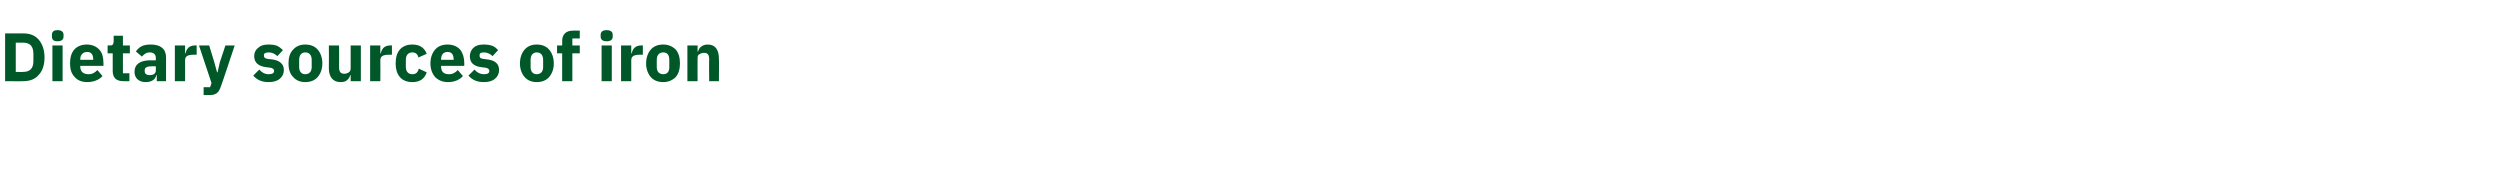 <?xml version="1.0" standalone="no"?><!DOCTYPE svg PUBLIC "-//W3C//DTD SVG 1.1//EN" "http://www.w3.org/Graphics/SVG/1.1/DTD/svg11.dtd"><svg xmlns="http://www.w3.org/2000/svg" version="1.1" width="539px" height="39.3px" viewBox="0 -6 539 39.3" style="top:-6px">  <desc>Dietary sources of iron</desc>  <defs/>  <g id="Polygon172008">    <path d="M 1.1 11.5 C 1.1 11.5 5.03 11.54 5 11.5 C 6.4 11.5 7.5 11.1 8.3 10.2 C 9.1 9.4 9.6 8.1 9.6 6.4 C 9.6 4.7 9.1 3.4 8.3 2.5 C 7.5 1.6 6.4 1.2 5 1.2 C 5.03 1.21 1.1 1.2 1.1 1.2 L 1.1 11.5 Z M 3.4 9.5 L 3.4 3.2 C 3.4 3.2 5.03 3.21 5 3.2 C 6.4 3.2 7.2 3.9 7.2 5.6 C 7.2 5.6 7.2 7.2 7.2 7.2 C 7.2 8.8 6.4 9.5 5 9.5 C 5.03 9.55 3.4 9.5 3.4 9.5 Z M 13.7 1.9 C 13.7 1.9 13.7 1.5 13.7 1.5 C 13.7 0.9 13.3 0.5 12.4 0.5 C 11.5 0.5 11.2 0.9 11.2 1.5 C 11.2 1.5 11.2 1.9 11.2 1.9 C 11.2 2.5 11.5 2.9 12.4 2.9 C 13.3 2.9 13.7 2.5 13.7 1.9 Z M 11.3 11.5 L 13.5 11.5 L 13.5 3.8 L 11.3 3.8 L 11.3 11.5 Z M 22.1 10.4 C 22.1 10.4 21 9.1 21 9.1 C 20.5 9.6 20 10 19.1 10 C 17.9 10 17.3 9.4 17.3 8.3 C 17.35 8.33 17.3 8.2 17.3 8.2 L 22.3 8.2 C 22.3 8.2 22.33 7.56 22.3 7.6 C 22.3 6.5 22.1 5.5 21.5 4.8 C 20.9 4.1 20 3.6 18.7 3.6 C 17.6 3.6 16.6 4 16 4.7 C 15.4 5.4 15.1 6.4 15.1 7.7 C 15.1 8.9 15.4 9.9 16.1 10.6 C 16.7 11.3 17.6 11.7 18.8 11.7 C 20.2 11.7 21.4 11.2 22.1 10.4 Z M 20.1 6.8 C 20.07 6.79 20.1 6.9 20.1 6.9 L 17.3 6.9 C 17.3 6.9 17.35 6.81 17.3 6.8 C 17.3 5.8 17.9 5.2 18.8 5.2 C 19.7 5.2 20.1 5.8 20.1 6.8 Z M 27.9 11.5 L 27.9 9.8 L 26.5 9.8 L 26.5 5.5 L 28 5.5 L 28 3.8 L 26.5 3.8 L 26.5 1.7 L 24.5 1.7 C 24.5 1.7 24.52 2.95 24.5 2.9 C 24.5 3.5 24.3 3.8 23.8 3.8 C 23.75 3.77 23.2 3.8 23.2 3.8 L 23.2 5.5 L 24.3 5.5 C 24.3 5.5 24.3 9.28 24.3 9.3 C 24.3 10.8 25.1 11.5 26.6 11.5 C 26.61 11.54 27.9 11.5 27.9 11.5 Z M 35.8 6.4 C 35.79 6.44 35.8 11.5 35.8 11.5 L 33.8 11.5 L 33.8 10.2 C 33.8 10.2 33.73 10.18 33.7 10.2 C 33.5 11.2 32.6 11.7 31.4 11.7 C 29.9 11.7 29 10.8 29 9.5 C 29 7.8 30.3 7 32.4 7 C 32.37 7.03 33.6 7 33.6 7 C 33.6 7 33.6 6.54 33.6 6.5 C 33.6 5.8 33.2 5.3 32.3 5.3 C 31.4 5.3 31 5.8 30.6 6.2 C 30.6 6.2 29.3 5.1 29.3 5.1 C 30 4.1 30.8 3.6 32.5 3.6 C 34.7 3.6 35.8 4.6 35.8 6.4 Z M 33.6 8.3 C 33.6 8.3 32.53 8.27 32.5 8.3 C 31.7 8.3 31.2 8.6 31.2 9.1 C 31.2 9.1 31.2 9.4 31.2 9.4 C 31.2 9.9 31.6 10.2 32.3 10.2 C 33 10.2 33.6 9.9 33.6 9.2 C 33.6 9.19 33.6 8.3 33.6 8.3 Z M 39.9 11.5 C 39.9 11.5 39.93 7 39.9 7 C 39.9 6.1 40.5 5.8 41.8 5.8 C 41.82 5.82 42.4 5.8 42.4 5.8 L 42.4 3.8 C 42.4 3.8 41.99 3.77 42 3.8 C 41.4 3.8 40.9 4 40.6 4.3 C 40.3 4.6 40.1 5 40 5.5 C 40 5.46 39.9 5.5 39.9 5.5 L 39.9 3.8 L 37.7 3.8 L 37.7 11.5 L 39.9 11.5 Z M 47.4 7.4 L 46.9 9.6 L 46.8 9.6 L 46.2 7.4 L 45.1 3.8 L 42.9 3.8 L 45.6 11.9 L 45.3 12.8 L 43.9 12.8 L 43.9 14.5 C 43.9 14.5 45.24 14.5 45.2 14.5 C 46.6 14.5 47.2 13.9 47.6 12.7 C 47.63 12.74 50.6 3.8 50.6 3.8 L 48.6 3.8 L 47.4 7.4 Z M 60.3 11 C 60.9 10.5 61.2 9.9 61.2 9.1 C 61.2 7.8 60.3 7 58.6 6.8 C 58.6 6.8 57.7 6.7 57.7 6.7 C 57.1 6.6 56.9 6.4 56.9 5.9 C 56.9 5.5 57.2 5.3 58 5.3 C 58.6 5.3 59.3 5.6 59.8 6.1 C 59.8 6.1 61 4.8 61 4.8 C 60.6 4.4 60.2 4.1 59.8 3.9 C 59.3 3.7 58.7 3.6 57.9 3.6 C 56.9 3.6 56.2 3.8 55.7 4.3 C 55.1 4.7 54.8 5.4 54.8 6.1 C 54.8 7.5 55.7 8.3 57.5 8.5 C 57.5 8.5 58.3 8.6 58.3 8.6 C 58.8 8.7 59.1 8.9 59.1 9.3 C 59.1 9.7 58.8 10 57.9 10 C 57.1 10 56.4 9.6 55.9 9 C 55.9 9 54.6 10.3 54.6 10.3 C 55.4 11.2 56.4 11.7 57.9 11.7 C 58.9 11.7 59.7 11.5 60.3 11 Z M 68.5 10.6 C 69.1 9.9 69.5 8.9 69.5 7.7 C 69.5 6.4 69.1 5.4 68.5 4.7 C 67.9 4 67 3.6 65.8 3.6 C 64.7 3.6 63.8 4 63.2 4.7 C 62.5 5.4 62.2 6.4 62.2 7.7 C 62.2 8.9 62.5 9.9 63.2 10.6 C 63.8 11.3 64.7 11.7 65.8 11.7 C 67 11.7 67.9 11.3 68.5 10.6 Z M 64.5 8.5 C 64.5 8.5 64.5 6.9 64.5 6.9 C 64.5 5.9 65 5.3 65.8 5.3 C 66.7 5.3 67.2 5.9 67.2 6.9 C 67.2 6.9 67.2 8.5 67.2 8.5 C 67.2 9.4 66.7 10 65.8 10 C 65 10 64.5 9.4 64.5 8.5 Z M 75.6 11.5 L 77.8 11.5 L 77.8 3.8 L 75.6 3.8 C 75.6 3.8 75.61 8.82 75.6 8.8 C 75.6 9.2 75.4 9.5 75.2 9.6 C 74.9 9.8 74.6 9.9 74.2 9.9 C 73.4 9.9 73.1 9.4 73.1 8.5 C 73.13 8.47 73.1 3.8 73.1 3.8 L 70.9 3.8 C 70.9 3.8 70.94 8.66 70.9 8.7 C 70.9 10.6 71.8 11.7 73.4 11.7 C 74 11.7 74.5 11.6 74.8 11.3 C 75.2 11 75.4 10.6 75.5 10.2 C 75.54 10.24 75.6 10.2 75.6 10.2 L 75.6 11.5 Z M 82 11.5 C 82 11.5 82.04 7 82 7 C 82 6.1 82.6 5.8 83.9 5.8 C 83.93 5.82 84.5 5.8 84.5 5.8 L 84.5 3.8 C 84.5 3.8 84.09 3.77 84.1 3.8 C 83.5 3.8 83 4 82.7 4.3 C 82.4 4.6 82.2 5 82.1 5.5 C 82.11 5.46 82 5.5 82 5.5 L 82 3.8 L 79.8 3.8 L 79.8 11.5 L 82 11.5 Z M 92 9.6 C 92 9.6 90.3 8.8 90.3 8.8 C 90.1 9.5 89.8 10 88.9 10 C 88 10 87.5 9.4 87.5 8.4 C 87.5 8.4 87.5 6.9 87.5 6.9 C 87.5 5.9 88 5.3 88.9 5.3 C 89.7 5.3 90.1 5.8 90.2 6.4 C 90.2 6.4 92 5.6 92 5.6 C 91.5 4.3 90.5 3.6 88.9 3.6 C 87.7 3.6 86.8 4 86.2 4.7 C 85.6 5.4 85.3 6.4 85.3 7.7 C 85.3 8.9 85.6 9.9 86.2 10.6 C 86.8 11.3 87.7 11.7 88.9 11.7 C 90.4 11.7 91.5 11.1 92 9.6 Z M 99.8 10.4 C 99.8 10.4 98.7 9.1 98.7 9.1 C 98.2 9.6 97.7 10 96.8 10 C 95.6 10 95.1 9.4 95.1 8.3 C 95.1 8.33 95.1 8.2 95.1 8.2 L 100.1 8.2 C 100.1 8.2 100.09 7.56 100.1 7.6 C 100.1 6.5 99.8 5.5 99.3 4.8 C 98.7 4.1 97.8 3.6 96.5 3.6 C 95.3 3.6 94.4 4 93.8 4.7 C 93.2 5.4 92.8 6.4 92.8 7.7 C 92.8 8.9 93.2 9.9 93.8 10.6 C 94.5 11.3 95.4 11.7 96.6 11.7 C 98 11.7 99.1 11.2 99.8 10.4 Z M 97.8 6.8 C 97.83 6.79 97.8 6.9 97.8 6.9 L 95.1 6.9 C 95.1 6.9 95.1 6.81 95.1 6.8 C 95.1 5.8 95.6 5.2 96.5 5.2 C 97.4 5.2 97.8 5.8 97.8 6.8 Z M 106.7 11 C 107.3 10.5 107.6 9.9 107.6 9.1 C 107.6 7.8 106.8 7 105 6.8 C 105 6.8 104.2 6.7 104.2 6.7 C 103.5 6.6 103.4 6.4 103.4 5.9 C 103.4 5.5 103.6 5.3 104.4 5.3 C 105 5.3 105.7 5.6 106.2 6.1 C 106.2 6.1 107.4 4.8 107.4 4.8 C 107 4.4 106.7 4.1 106.2 3.9 C 105.7 3.7 105.1 3.6 104.3 3.6 C 103.3 3.6 102.6 3.8 102.1 4.3 C 101.6 4.7 101.3 5.4 101.3 6.1 C 101.3 7.5 102.1 8.3 103.9 8.5 C 103.9 8.5 104.7 8.6 104.7 8.6 C 105.2 8.7 105.5 8.9 105.5 9.3 C 105.5 9.7 105.2 10 104.4 10 C 103.5 10 102.8 9.6 102.3 9 C 102.3 9 101 10.3 101 10.3 C 101.8 11.2 102.8 11.7 104.3 11.7 C 105.3 11.7 106.1 11.5 106.7 11 Z M 118.4 10.6 C 119 9.9 119.4 8.9 119.4 7.7 C 119.4 6.4 119 5.4 118.4 4.7 C 117.8 4 116.9 3.6 115.7 3.6 C 114.6 3.6 113.7 4 113.1 4.7 C 112.5 5.4 112.1 6.4 112.1 7.7 C 112.1 8.9 112.5 9.9 113.1 10.6 C 113.7 11.3 114.6 11.7 115.7 11.7 C 116.9 11.7 117.8 11.3 118.4 10.6 Z M 114.4 8.5 C 114.4 8.5 114.4 6.9 114.4 6.9 C 114.4 5.9 114.9 5.3 115.7 5.3 C 116.6 5.3 117.1 5.9 117.1 6.9 C 117.1 6.9 117.1 8.5 117.1 8.5 C 117.1 9.4 116.6 10 115.7 10 C 114.9 10 114.4 9.4 114.4 8.5 Z M 121.2 11.5 L 123.4 11.5 L 123.4 5.5 L 125 5.5 L 125 3.8 L 123.4 3.8 L 123.4 2.3 L 125 2.3 L 125 0.6 C 125 0.6 123.56 0.59 123.6 0.6 C 122 0.6 121.2 1.4 121.2 2.9 C 121.24 2.86 121.2 3.8 121.2 3.8 L 120.1 3.8 L 120.1 5.5 L 121.2 5.5 L 121.2 11.5 Z M 132.1 1.9 C 132.1 1.9 132.1 1.5 132.1 1.5 C 132.1 0.9 131.7 0.5 130.8 0.5 C 129.9 0.5 129.5 0.9 129.5 1.5 C 129.5 1.5 129.5 1.9 129.5 1.9 C 129.5 2.5 129.9 2.9 130.8 2.9 C 131.7 2.9 132.1 2.5 132.1 1.9 Z M 129.7 11.5 L 131.9 11.5 L 131.9 3.8 L 129.7 3.8 L 129.7 11.5 Z M 136.1 11.5 C 136.1 11.5 136.11 7 136.1 7 C 136.1 6.1 136.7 5.8 138 5.8 C 138.01 5.82 138.6 5.8 138.6 5.8 L 138.6 3.8 C 138.6 3.8 138.17 3.77 138.2 3.8 C 137.6 3.8 137.1 4 136.8 4.3 C 136.5 4.6 136.3 5 136.2 5.5 C 136.19 5.46 136.1 5.5 136.1 5.5 L 136.1 3.8 L 133.9 3.8 L 133.9 11.5 L 136.1 11.5 Z M 145.7 10.6 C 146.3 9.9 146.6 8.9 146.6 7.7 C 146.6 6.4 146.3 5.4 145.7 4.7 C 145 4 144.1 3.6 143 3.6 C 141.8 3.6 140.9 4 140.3 4.7 C 139.7 5.4 139.3 6.4 139.3 7.7 C 139.3 8.9 139.7 9.9 140.3 10.6 C 140.9 11.3 141.8 11.7 143 11.7 C 144.1 11.7 145 11.3 145.7 10.6 Z M 141.6 8.5 C 141.6 8.5 141.6 6.9 141.6 6.9 C 141.6 5.9 142.1 5.3 143 5.3 C 143.9 5.3 144.3 5.9 144.3 6.9 C 144.3 6.9 144.3 8.5 144.3 8.5 C 144.3 9.4 143.9 10 143 10 C 142.1 10 141.6 9.4 141.6 8.5 Z M 150.4 11.5 C 150.4 11.5 150.37 6.51 150.4 6.5 C 150.4 6.1 150.5 5.8 150.8 5.7 C 151.1 5.5 151.4 5.4 151.8 5.4 C 152.6 5.4 152.9 5.8 152.9 6.9 C 152.85 6.85 152.9 11.5 152.9 11.5 L 155 11.5 C 155 11.5 155.04 6.67 155 6.7 C 155 4.7 154.2 3.6 152.6 3.6 C 151.4 3.6 150.7 4.3 150.5 5.1 C 150.46 5.09 150.4 5.1 150.4 5.1 L 150.4 3.8 L 148.2 3.8 L 148.2 11.5 L 150.4 11.5 Z " stroke="none" fill="#005829"/>  </g></svg>